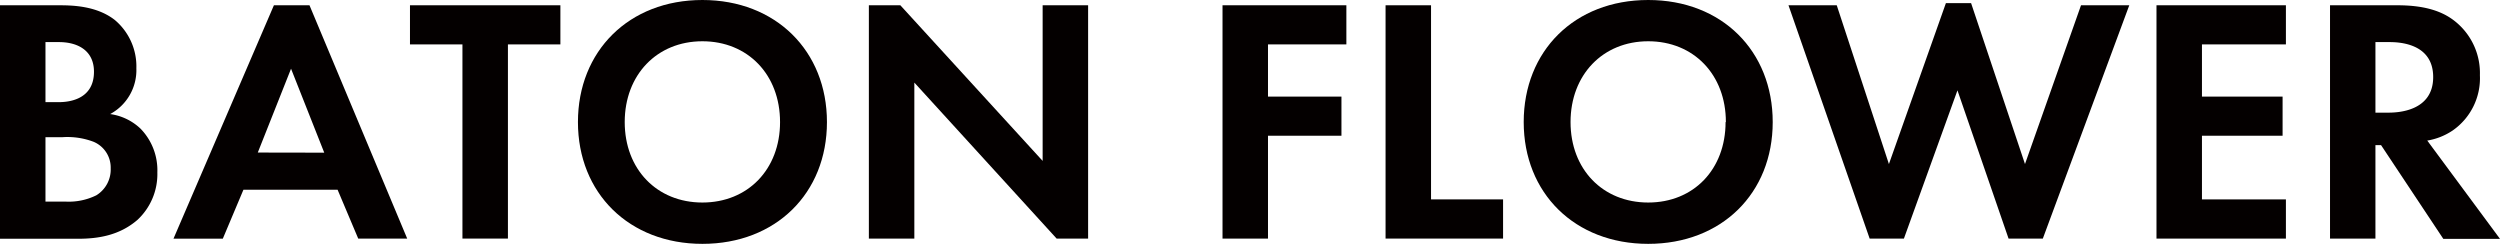 <svg xmlns="http://www.w3.org/2000/svg" viewBox="0 0 421.67 41.13"><defs><style>.cls-1{fill:#040000;}</style></defs><g id="レイヤー_2" data-name="レイヤー 2"><g id="レイヤー_1-2" data-name="レイヤー 1"><path class="cls-1" d="M9.74.89c2.18,0,6.43,0,9.61,2.47A10.22,10.22,0,0,1,23,11.51a8.42,8.42,0,0,1-4.42,7.73,9.25,9.25,0,0,1,5.13,2.47,10.05,10.05,0,0,1,2.83,7.38,10.54,10.54,0,0,1-3.36,8c-3,2.59-6.55,3.18-10,3.18H0V.89ZM7.67,17.23H9.85c1.18,0,6-.12,6-5.13,0-3.6-2.77-5-5.9-5H7.67ZM7.67,34H11a10.51,10.51,0,0,0,5.25-1.06,5.1,5.1,0,0,0,2.42-4.55,4.71,4.71,0,0,0-2.9-4.48,12.44,12.44,0,0,0-5.25-.77H7.67Z"/><path class="cls-1" d="M56.94,32H41.06l-3.48,8.26H29.26L46.2.89h6L68.68,40.24H60.42Zm-2.25-6.25-5.6-14.16L43.48,25.73Z"/><path class="cls-1" d="M85.67,7.49V40.24H78V7.49H69.15V.89H94.52v6.6Z"/><path class="cls-1" d="M139.48,20.59c0,12-8.62,20.54-21,20.54s-21-8.56-21-20.54S106.08,0,118.47,0,139.48,8.61,139.48,20.59Zm-7.91,0c0-8-5.43-13.63-13.1-13.63s-13.1,5.67-13.1,13.63,5.43,13.57,13.1,13.57S131.57,28.56,131.57,20.59Z"/><path class="cls-1" d="M146.55,40.24V.89h5.31l24,26.25V.89h7.67V40.24h-5.31l-24-26.31V40.24Z"/><path class="cls-1" d="M227.09,7.49H213.87v8.8h12.39v6.6H213.87V40.24H206.2V.89h20.89Z"/><path class="cls-1" d="M241.37.89V33.63h12.15v6.61H233.7V.89Z"/><path class="cls-1" d="M299,20.59c0,12-8.61,20.54-21,20.54s-21-8.56-21-20.54S265.56,0,278,0,299,8.61,299,20.59Zm-7.9,0c0-8-5.43-13.63-13.1-13.63s-13.1,5.67-13.1,13.63,5.43,13.57,13.1,13.57S291.05,28.56,291.05,20.59Z"/><path class="cls-1" d="M321.13,40.24h-5.78L301.66.89h8.14l8.8,26.78L328.21.53h4.25l9.09,27.14L351,.89h8.14L344.56,40.24h-5.78l-8.62-25Z"/><path class="cls-1" d="M385.56,7.49H371.4v8.8H385v6.6H371.4V33.63h14.16v6.61H363.73V.89h21.83Z"/><path class="cls-1" d="M404.38.89c5.43,0,8.2,1.41,10,2.95a11.17,11.17,0,0,1,3.9,8.85A10.74,10.74,0,0,1,413.7,22a10.81,10.81,0,0,1-4.3,1.71l12.27,16.58h-9.56l-10.5-15.81h-.95V40.24H393V.89ZM400.66,19h2.19c1.47,0,7.55-.18,7.55-6s-6-5.9-7.43-5.9h-2.31Z"/></g></g></svg>